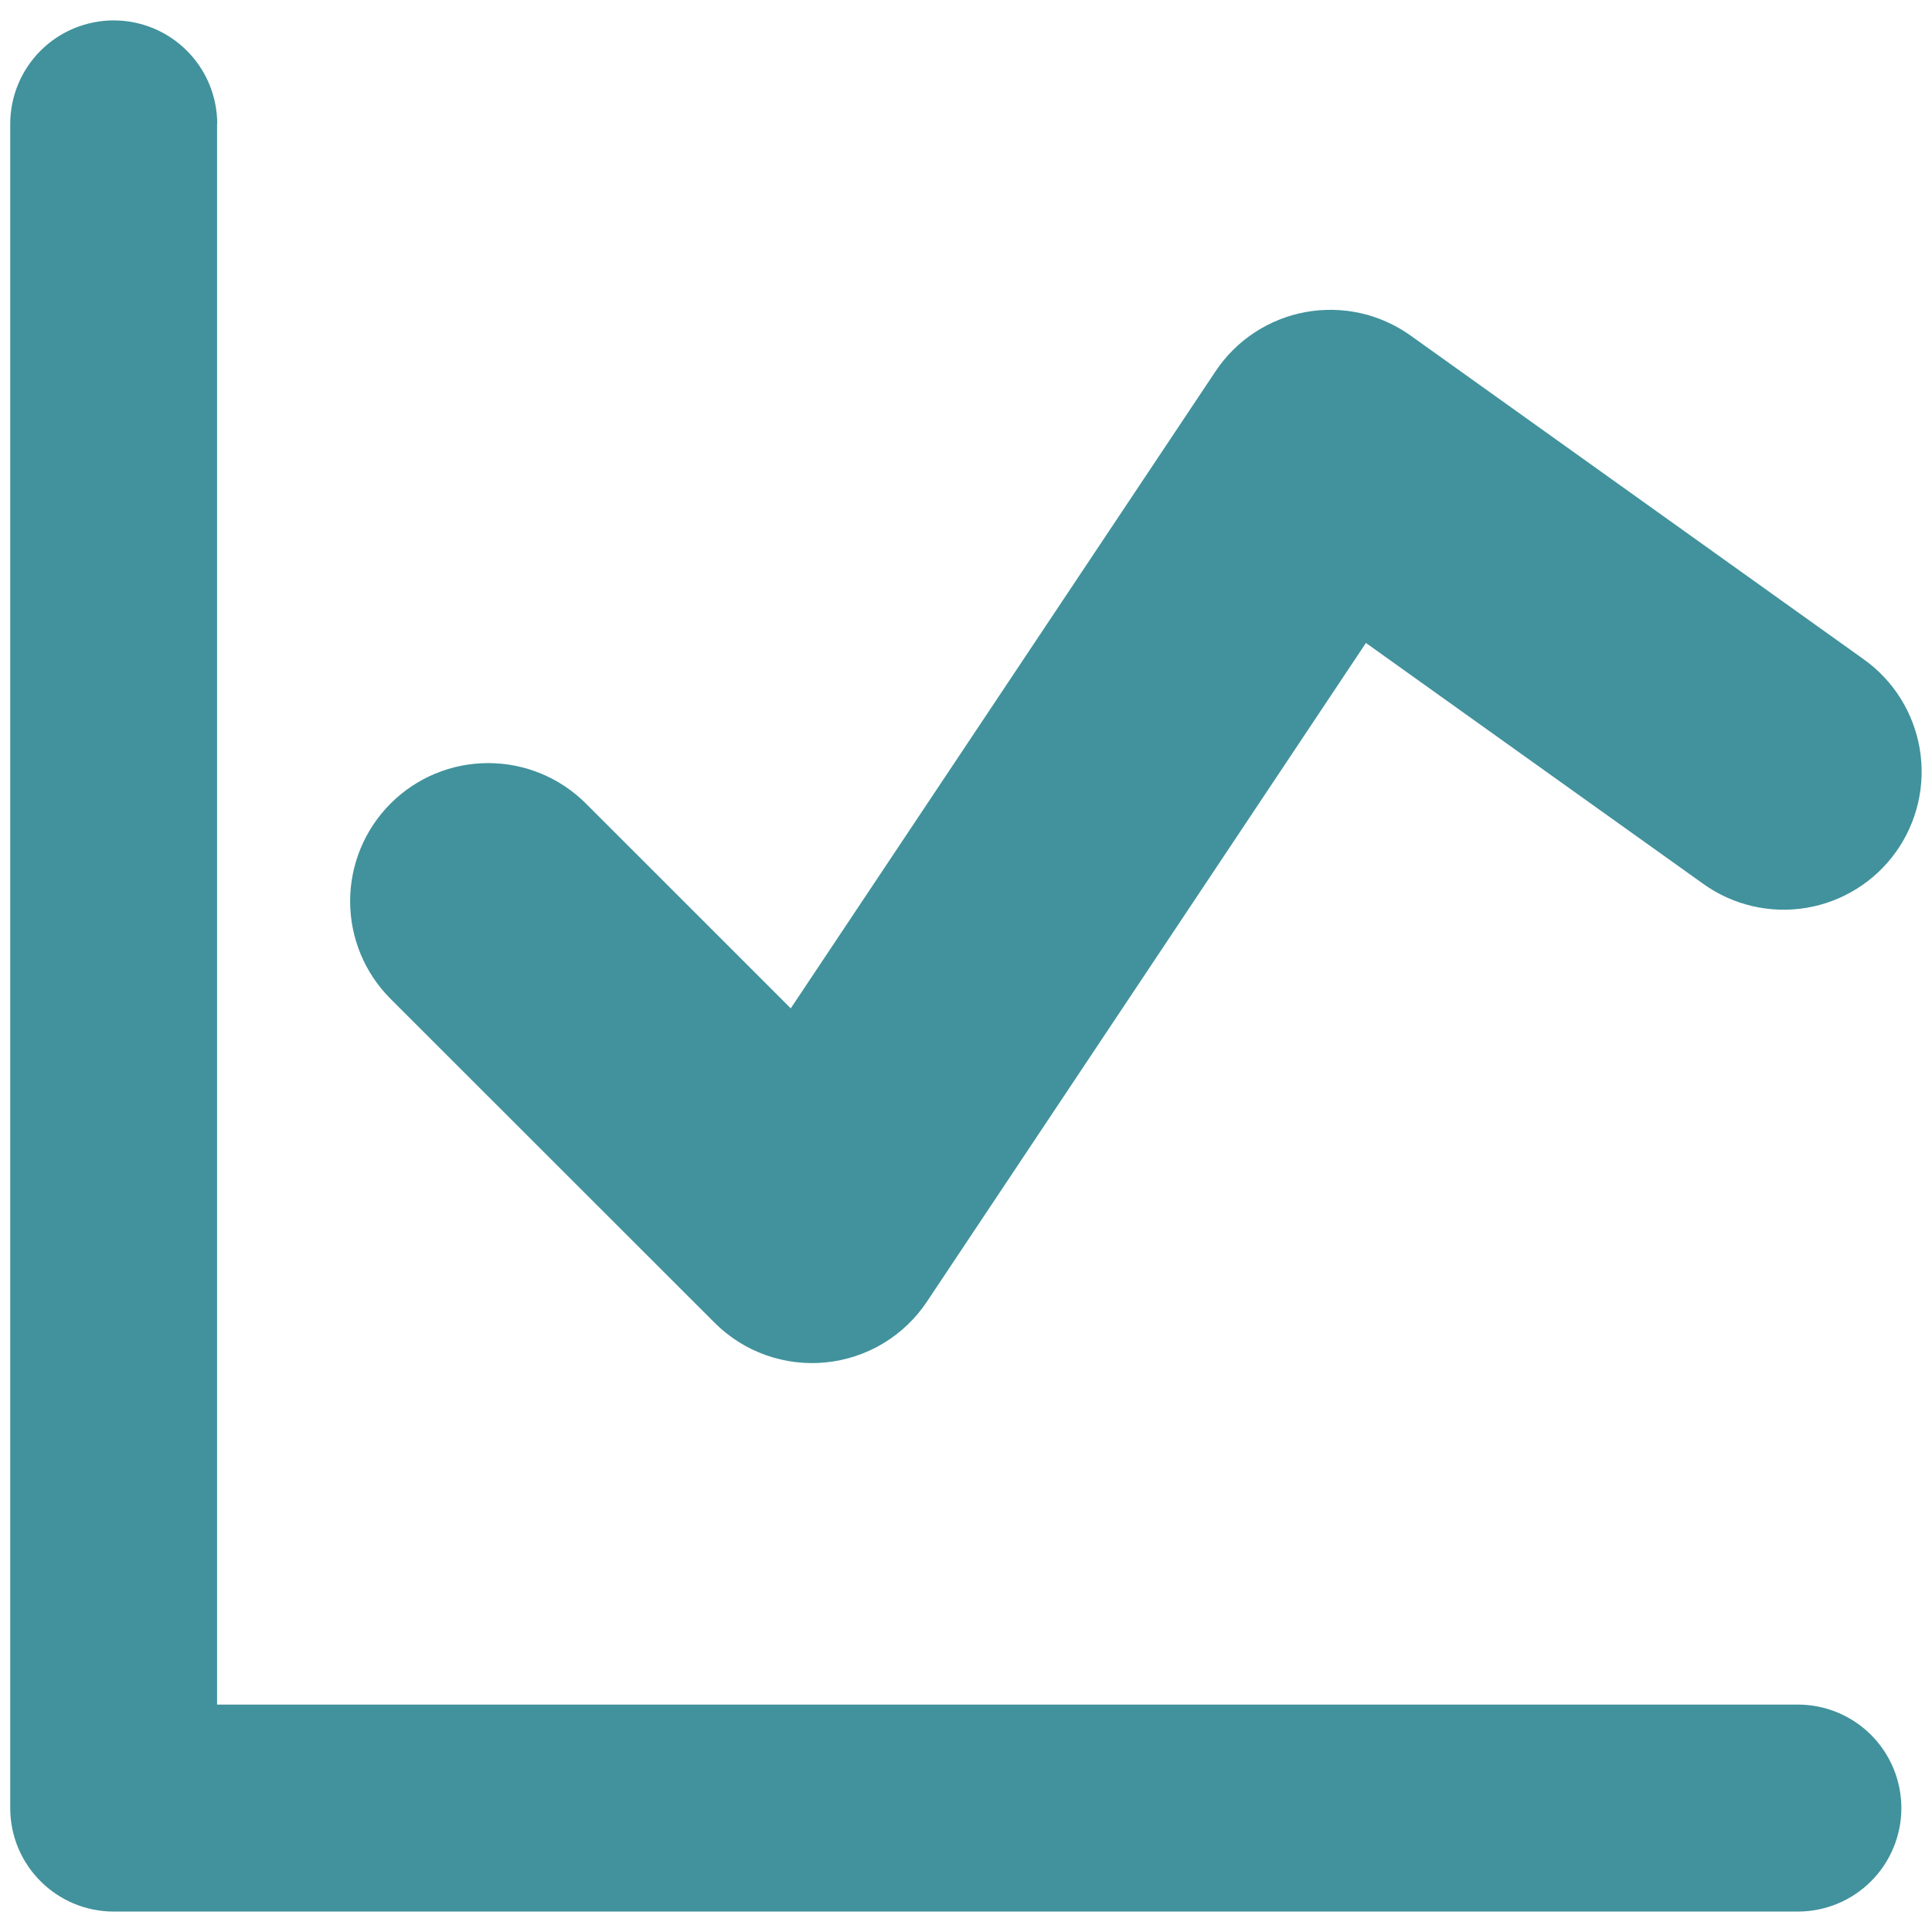 <svg width="48" height="48" viewBox="0 0 48 48" fill="none" xmlns="http://www.w3.org/2000/svg">
<g clip-path="url(#clip0_178_19622)">
<path fill-rule="evenodd" clip-rule="evenodd" d="M5.397 3.079C5.397 2.397 5.126 1.743 4.643 1.26C4.161 0.778 3.507 0.507 2.825 0.507C2.143 0.507 1.489 0.778 1.007 1.26C0.525 1.743 0.254 2.397 0.254 3.079V44.921C0.254 46.34 1.406 47.492 2.825 47.492H44.667C45.349 47.492 46.003 47.222 46.486 46.739C46.968 46.257 47.239 45.603 47.239 44.921C47.239 44.239 46.968 43.585 46.486 43.103C46.003 42.62 45.349 42.35 44.667 42.35H5.393V3.079H5.397ZM35.043 8.335C34.669 8.068 34.245 7.879 33.797 7.779C33.348 7.68 32.884 7.671 32.432 7.754C31.98 7.837 31.55 8.011 31.166 8.263C30.782 8.516 30.453 8.844 30.199 9.226L19.646 25.052L14.558 19.965C13.914 19.321 13.042 18.959 12.131 18.959C11.221 18.958 10.348 19.319 9.705 19.963C9.061 20.606 8.699 21.479 8.699 22.389C8.698 23.299 9.059 24.172 9.703 24.816L17.75 32.859C18.108 33.219 18.542 33.494 19.02 33.665C19.498 33.836 20.008 33.899 20.513 33.849C21.018 33.799 21.506 33.638 21.941 33.377C22.377 33.115 22.748 32.761 23.03 32.338L33.936 15.974L42.322 21.963C43.062 22.492 43.982 22.704 44.879 22.555C45.776 22.405 46.577 21.905 47.105 21.165C47.633 20.424 47.846 19.505 47.696 18.608C47.546 17.711 47.046 16.91 46.306 16.382L35.043 8.335Z" fill="#41929C"/>
</g>
<defs>
<clipPath id="clip0_178_19622">
<rect width="48" height="48" fill="white"/>
</clipPath>
</defs>
</svg>
